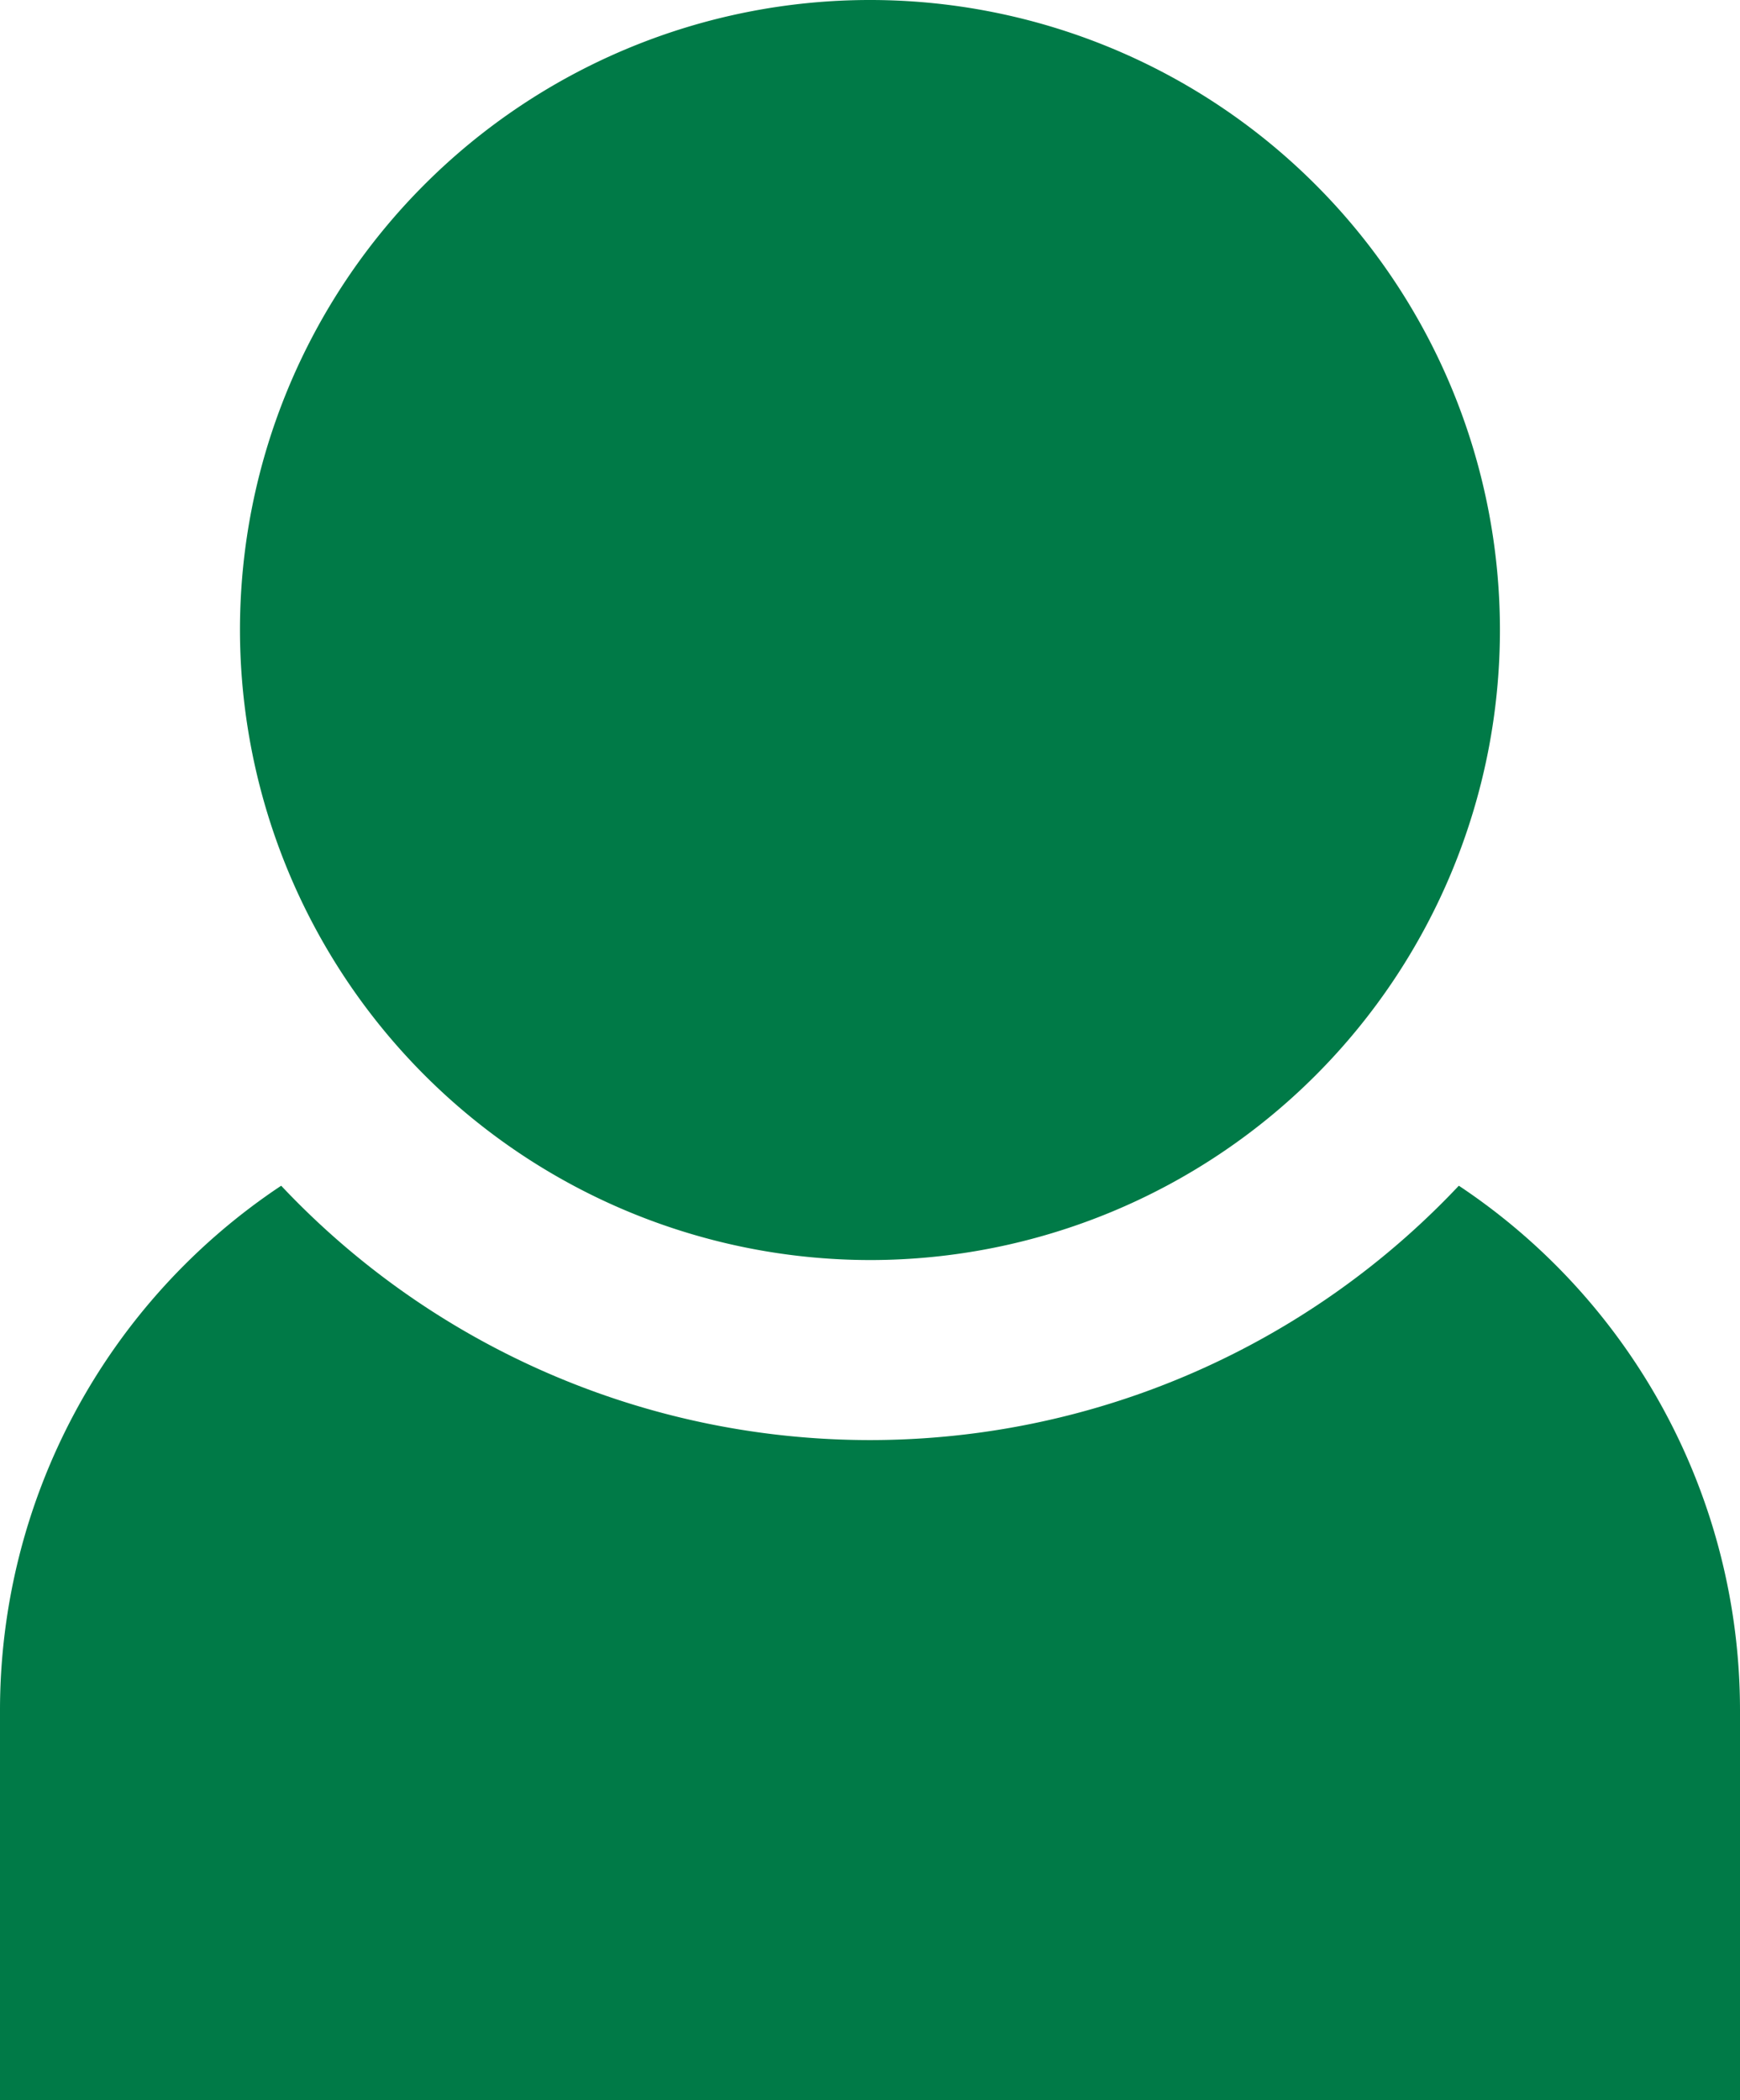 <svg xmlns="http://www.w3.org/2000/svg" viewBox="0 0 16.387 19.777">
  <defs>
    <style>
      .cls-1 {
        fill: #007a47;
      }
    </style>
  </defs>
  <g id="Group_3" data-name="Group 3" transform="translate(0 0)">
    <path id="Path_2" data-name="Path 2" class="cls-1" d="M45.933,11.866A5.933,5.933,0,1,0,40,5.933,5.94,5.94,0,0,0,45.933,11.866Z" transform="translate(-37.74)"/>
    <path id="Path_3" data-name="Path 3" class="cls-1" d="M13.739,197.61a7.617,7.617,0,0,1-11.091,0A5.933,5.933,0,0,0,0,202.548v3.673H16.387v-3.673A5.933,5.933,0,0,0,13.739,197.61Z" transform="translate(0 -186.444)"/>
  </g>
</svg>
